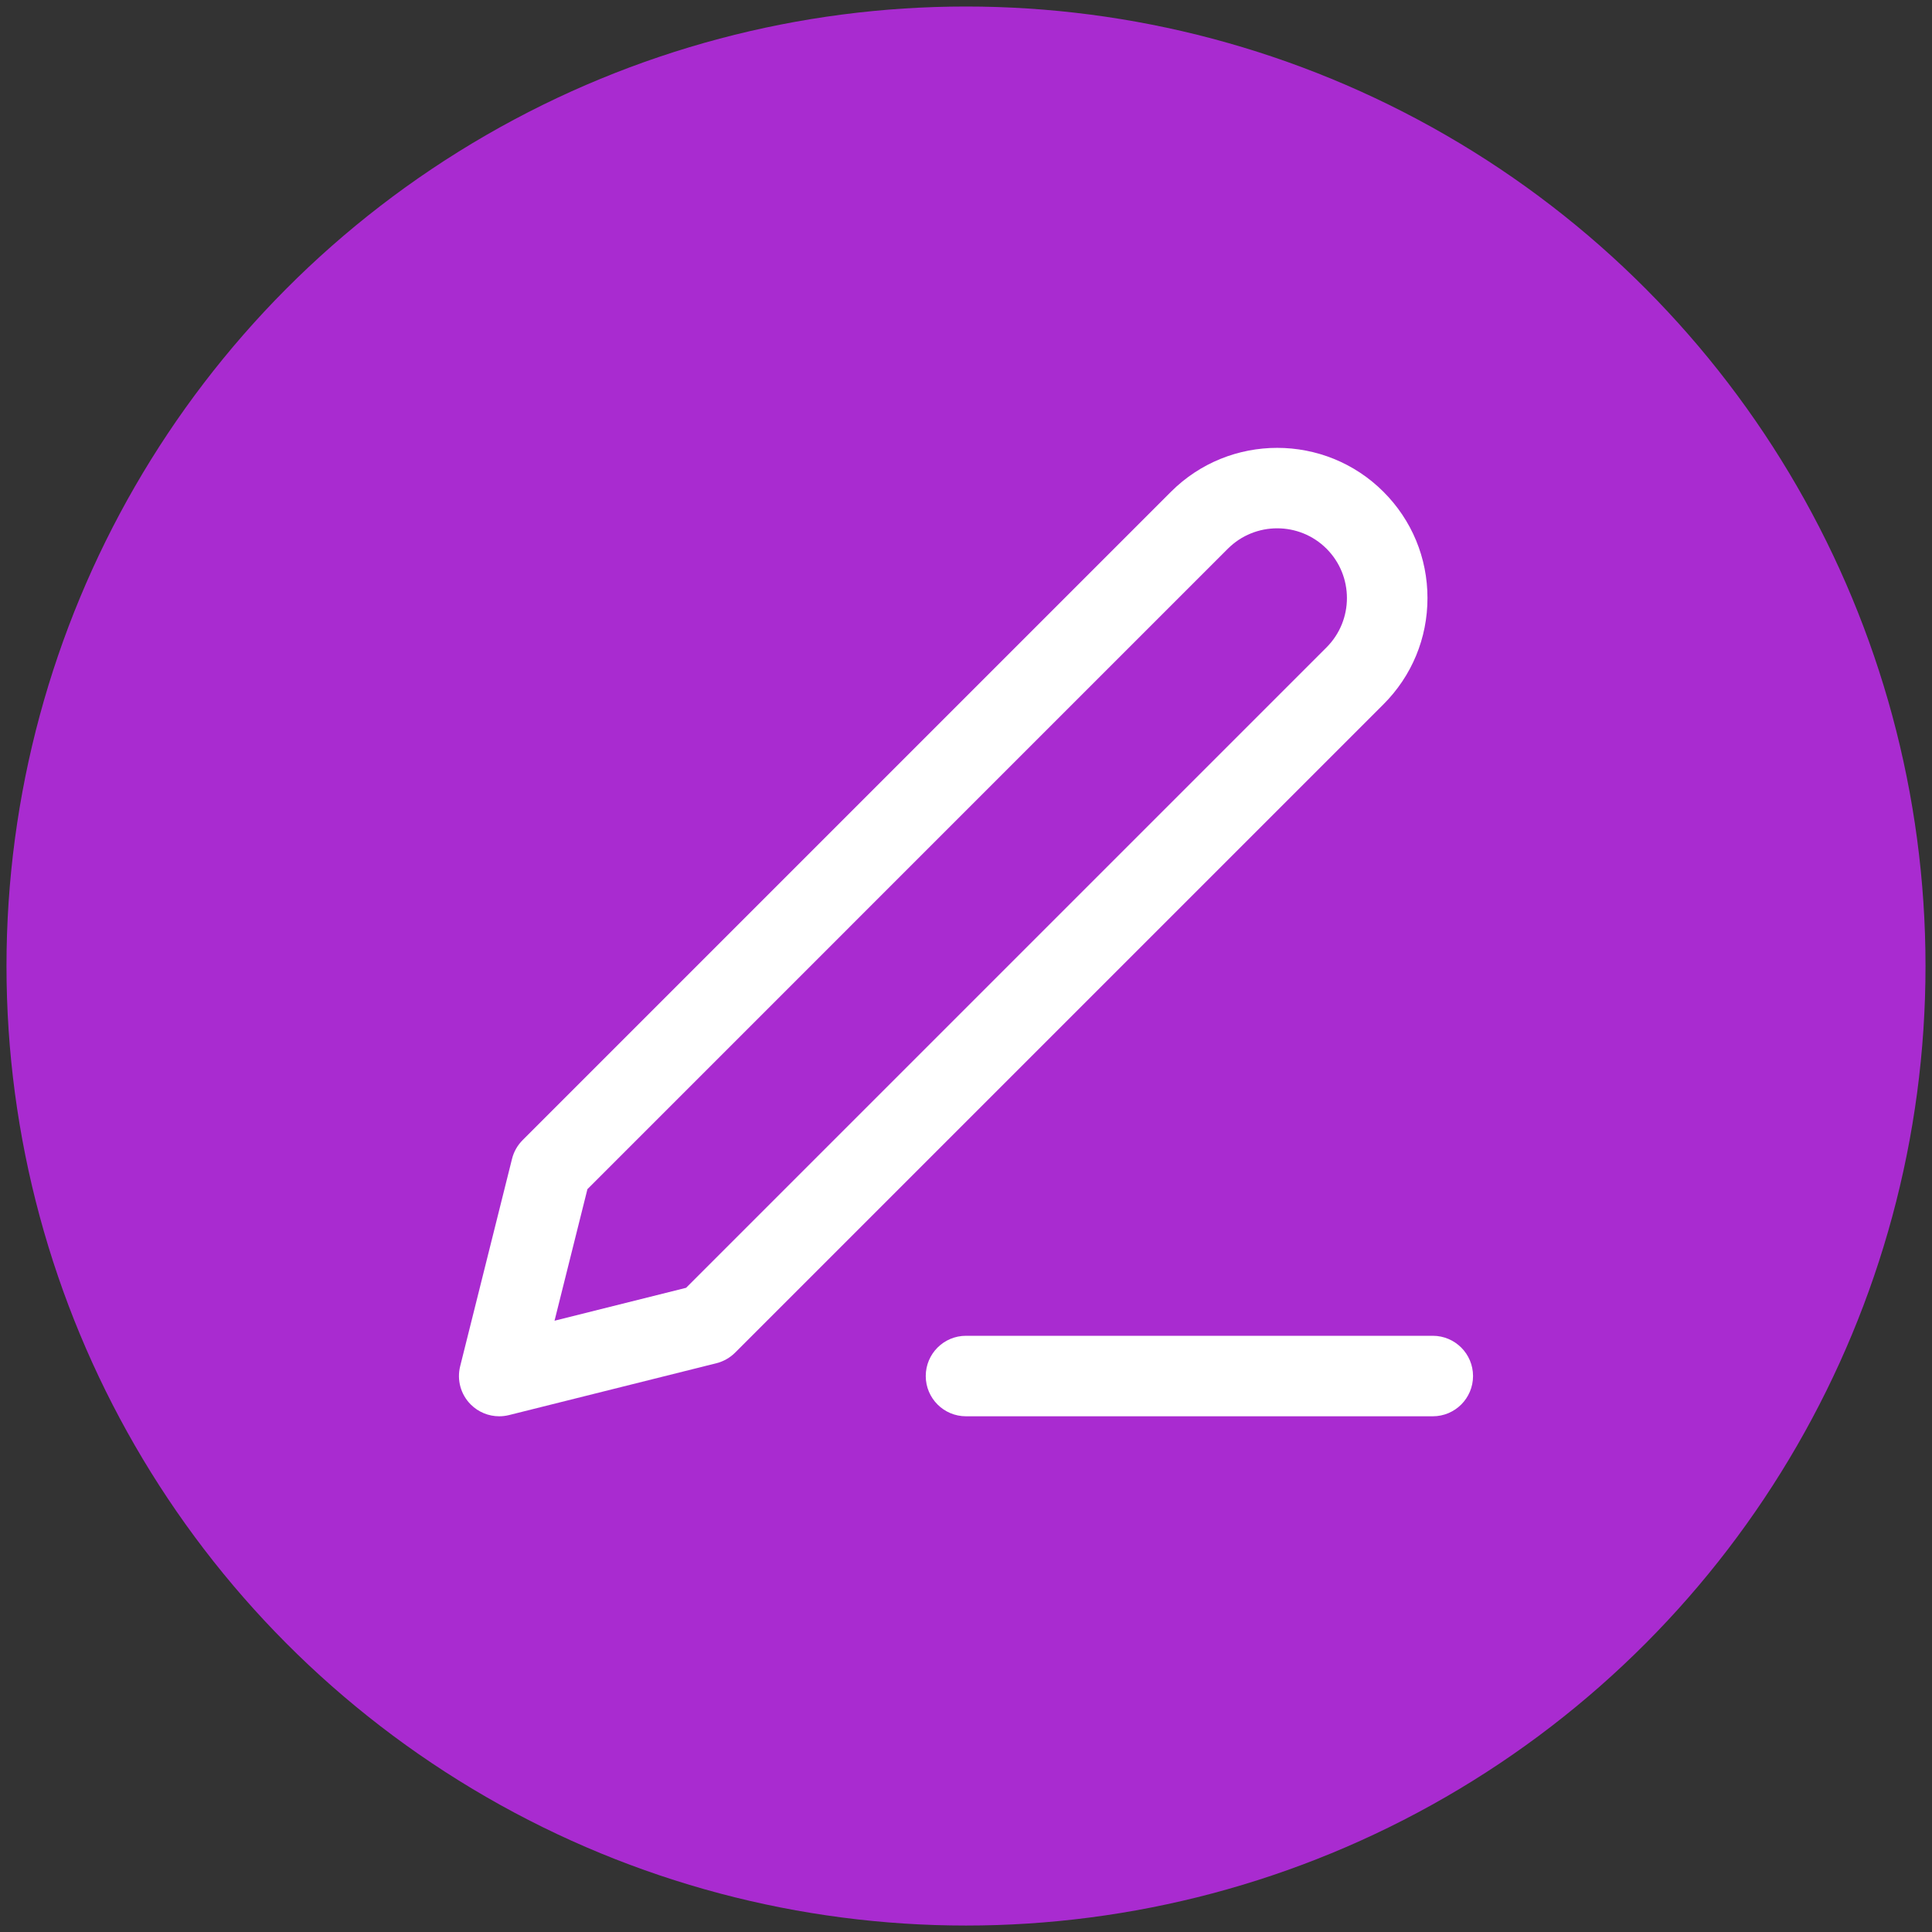 <?xml version="1.0" encoding="utf-8"?>
<!-- Generator: Adobe Illustrator 24.0.3, SVG Export Plug-In . SVG Version: 6.00 Build 0)  -->
<!DOCTYPE svg PUBLIC "-//W3C//DTD SVG 1.1//EN" "http://www.w3.org/Graphics/SVG/1.1/DTD/svg11.dtd">
<svg version="1.1" id="Layer_1" xmlns="http://www.w3.org/2000/svg" xmlns:xlink="http://www.w3.org/1999/xlink" x="0px" y="0px"
	 viewBox="0 0 120 120.005" style="enable-background:new 0 0 120 120.005;" xml:space="preserve">
<rect x="0" y="0" width="120" height="120.005" fill="#333333" stroke="none"/>
<circle style="fill:#A92BD0;" cx="60" cy="60.002" r="59.597"/>
<g>
	<path style="fill:#FFFFFF;" d="M88.993,87.968H60c-1.381,0-2.5-1.119-2.5-2.5s1.119-2.5,2.5-2.5h28.993c1.381,0,2.5,1.119,2.5,2.5
		S90.374,87.968,88.993,87.968z"/>
	<path style="fill:#FFFFFF;" d="M31.007,87.968c-0.655,0-1.293-0.258-1.768-0.732c-0.621-0.621-0.871-1.522-0.658-2.374l3.222-12.886
		c0.11-0.439,0.337-0.841,0.658-1.161l40.269-40.269v0c3.639-3.638,9.561-3.638,13.199,0c1.764,1.763,2.734,4.107,2.734,6.6
		c0,2.493-0.971,4.837-2.734,6.6L45.66,84.014c-0.32,0.32-0.722,0.548-1.161,0.658l-12.886,3.222
		C31.412,87.943,31.209,87.968,31.007,87.968z M36.486,73.86l-2.043,8.172l8.171-2.044l39.779-39.778
		c1.689-1.69,1.689-4.439,0-6.129c-1.689-1.688-4.439-1.689-6.129,0L36.486,73.86z"/>
</g>
</svg>
